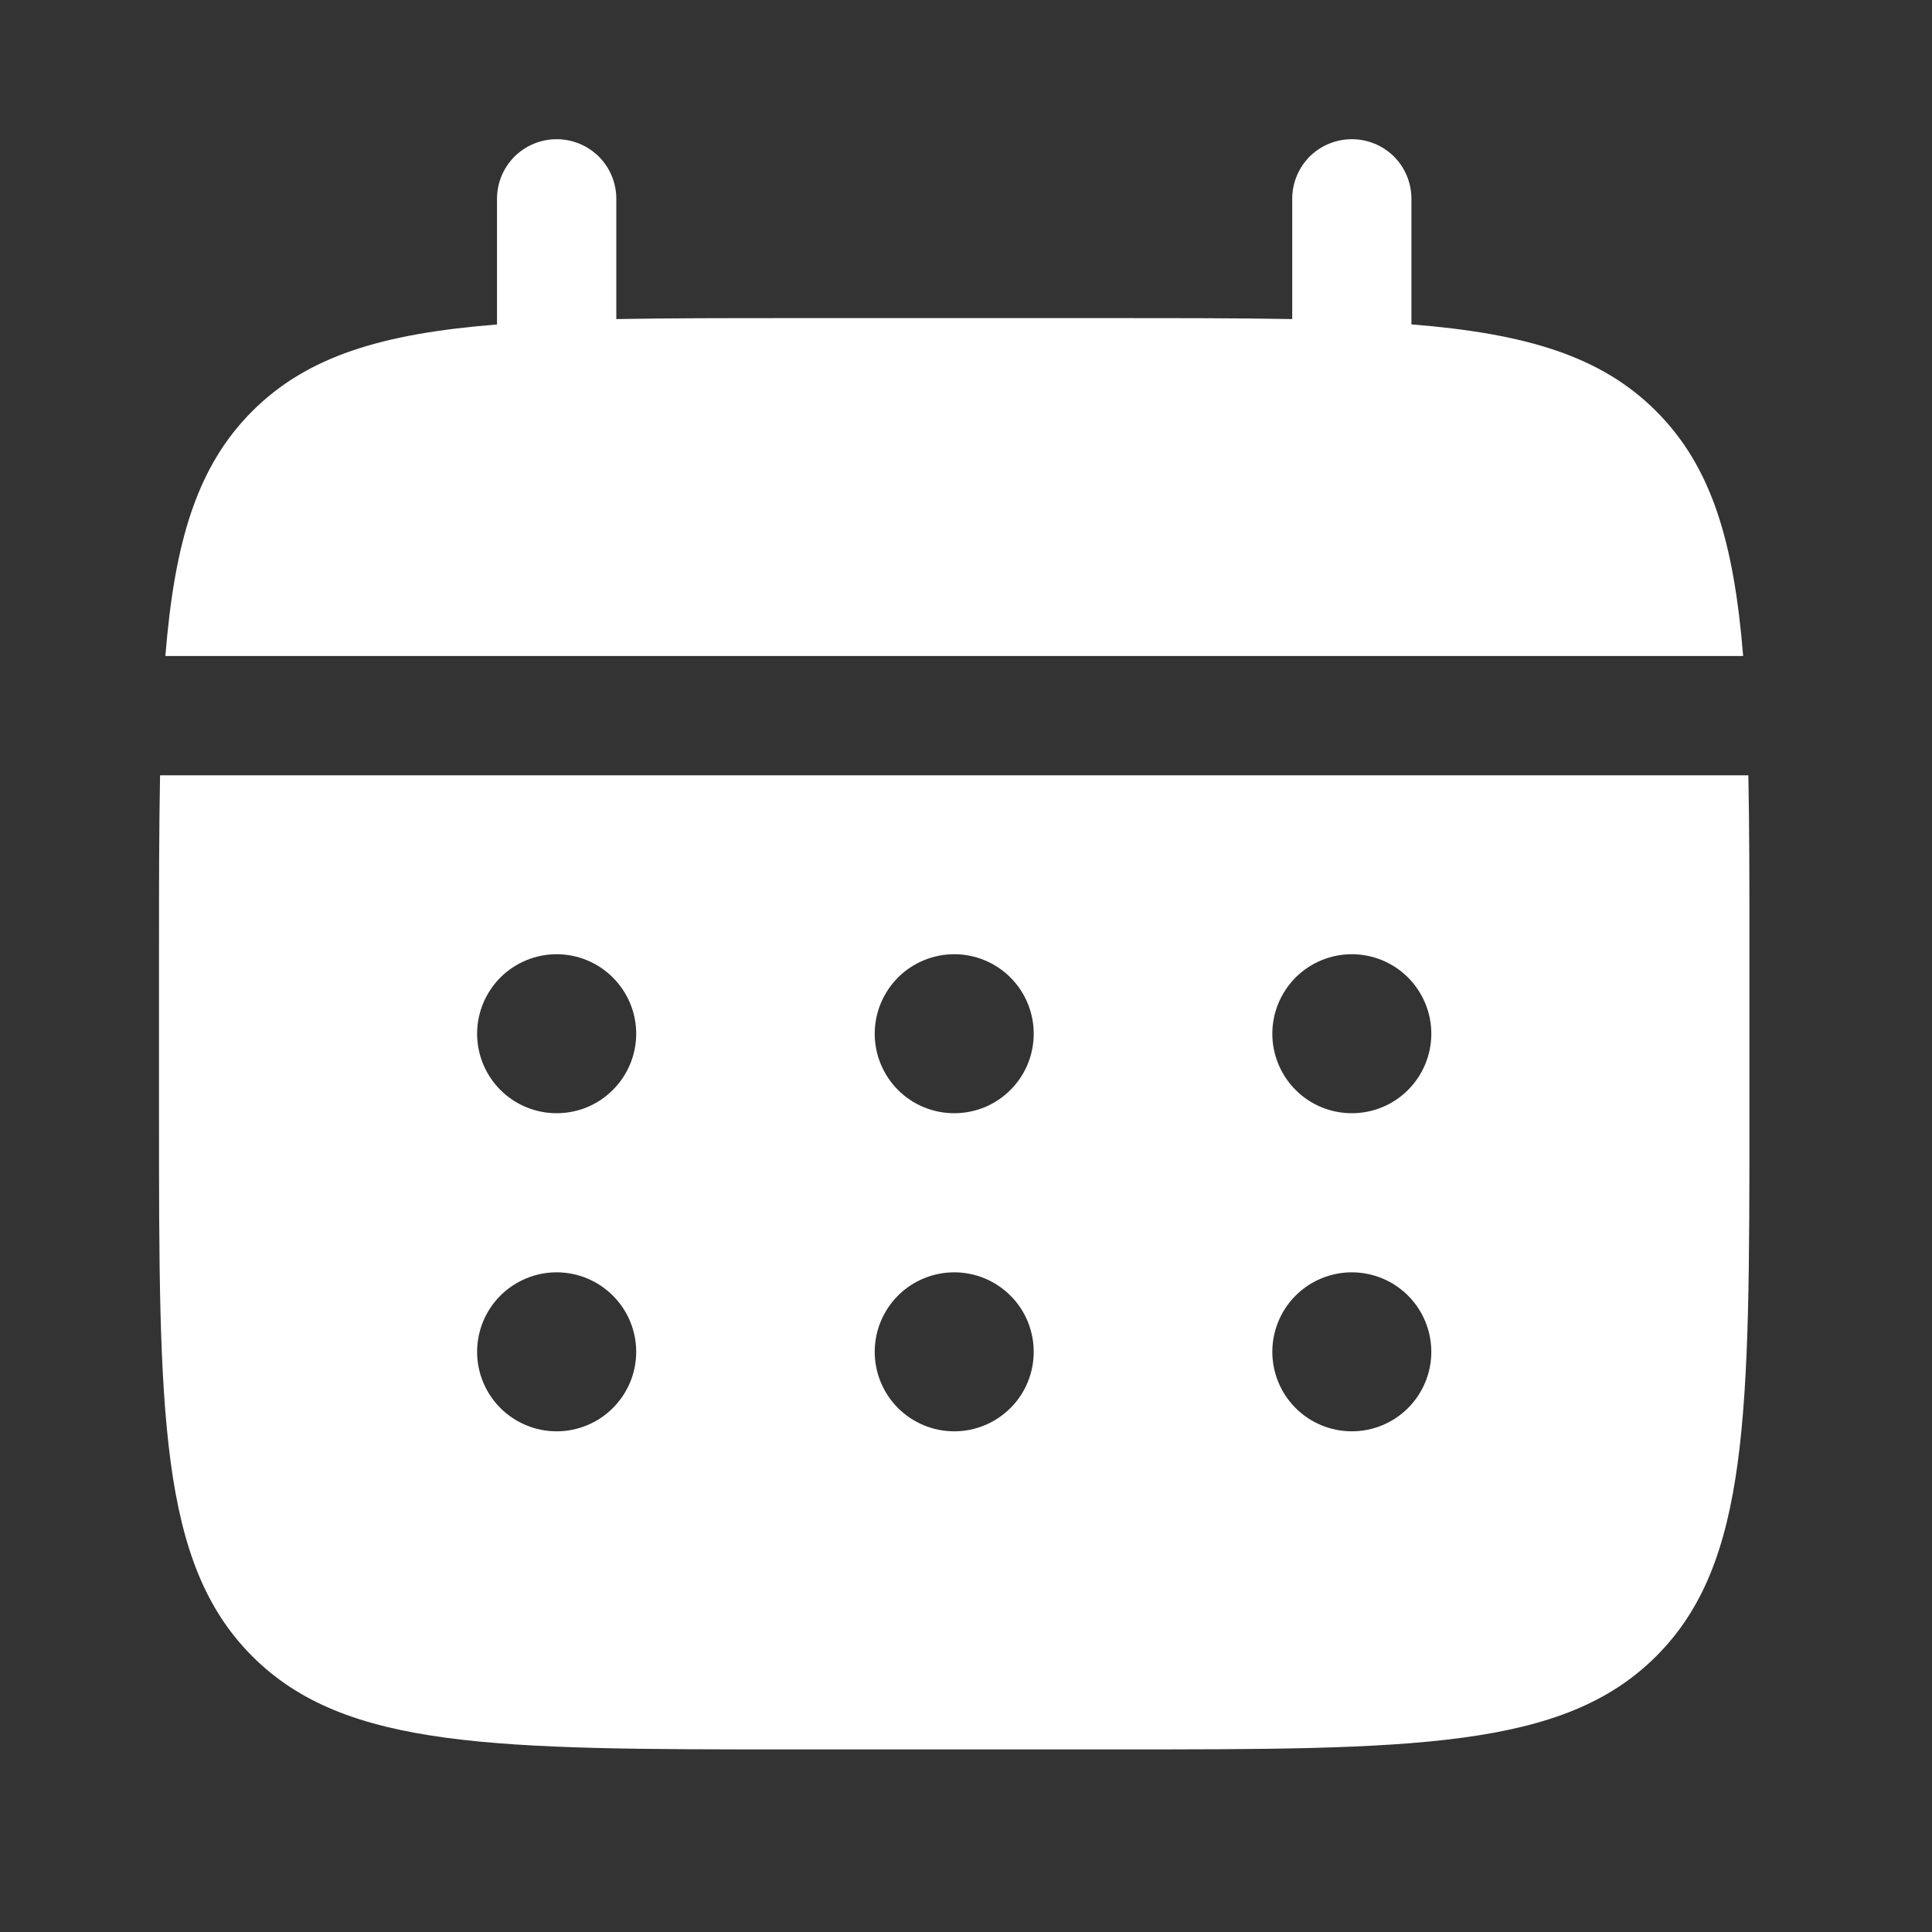 <?xml version="1.0" encoding="UTF-8"?> <svg xmlns="http://www.w3.org/2000/svg" width="20" height="20" viewBox="0 0 20 20" fill="none"><rect x="0" y="0" width="20" height="20" fill="#333333" stroke="none"/><path d="M6.38 2.058C6.38 1.894 6.315 1.737 6.199 1.621C6.083 1.506 5.926 1.441 5.762 1.441C5.599 1.441 5.442 1.506 5.326 1.621C5.21 1.737 5.145 1.894 5.145 2.058V3.359C3.96 3.453 3.183 3.685 2.611 4.257C2.039 4.829 1.807 5.607 1.712 6.791H18.045C17.949 5.606 17.717 4.829 17.145 4.257C16.574 3.685 15.796 3.453 14.611 3.358V2.058C14.611 1.894 14.546 1.737 14.431 1.621C14.315 1.506 14.158 1.441 13.994 1.441C13.83 1.441 13.673 1.506 13.557 1.621C13.442 1.737 13.377 1.894 13.377 2.058V3.303C12.829 3.293 12.215 3.293 11.524 3.293H8.232C7.541 3.293 6.927 3.293 6.38 3.303V2.058Z" fill="white"></path><path fill-rule="evenodd" clip-rule="evenodd" d="M1.646 9.878C1.646 9.187 1.646 8.573 1.657 8.026H18.099C18.11 8.573 18.11 9.187 18.11 9.878V11.524C18.11 14.629 18.11 16.181 17.145 17.145C16.18 18.109 14.629 18.11 11.524 18.11H8.232C5.128 18.11 3.575 18.11 2.611 17.145C1.647 16.18 1.646 14.629 1.646 11.524V9.878ZM13.994 11.524C14.212 11.524 14.422 11.438 14.576 11.283C14.73 11.129 14.817 10.919 14.817 10.701C14.817 10.483 14.73 10.274 14.576 10.119C14.422 9.965 14.212 9.878 13.994 9.878C13.776 9.878 13.566 9.965 13.412 10.119C13.258 10.274 13.171 10.483 13.171 10.701C13.171 10.919 13.258 11.129 13.412 11.283C13.566 11.438 13.776 11.524 13.994 11.524ZM13.994 14.817C14.212 14.817 14.422 14.73 14.576 14.576C14.73 14.422 14.817 14.212 14.817 13.994C14.817 13.776 14.73 13.566 14.576 13.412C14.422 13.258 14.212 13.171 13.994 13.171C13.776 13.171 13.566 13.258 13.412 13.412C13.258 13.566 13.171 13.776 13.171 13.994C13.171 14.212 13.258 14.422 13.412 14.576C13.566 14.73 13.776 14.817 13.994 14.817ZM10.701 10.701C10.701 10.919 10.615 11.129 10.46 11.283C10.306 11.438 10.097 11.524 9.878 11.524C9.66 11.524 9.45 11.438 9.296 11.283C9.142 11.129 9.055 10.919 9.055 10.701C9.055 10.483 9.142 10.274 9.296 10.119C9.45 9.965 9.66 9.878 9.878 9.878C10.097 9.878 10.306 9.965 10.46 10.119C10.615 10.274 10.701 10.483 10.701 10.701ZM10.701 13.994C10.701 14.212 10.615 14.422 10.46 14.576C10.306 14.73 10.097 14.817 9.878 14.817C9.66 14.817 9.45 14.73 9.296 14.576C9.142 14.422 9.055 14.212 9.055 13.994C9.055 13.776 9.142 13.566 9.296 13.412C9.45 13.258 9.66 13.171 9.878 13.171C10.097 13.171 10.306 13.258 10.46 13.412C10.615 13.566 10.701 13.776 10.701 13.994ZM5.762 11.524C5.981 11.524 6.19 11.438 6.344 11.283C6.499 11.129 6.586 10.919 6.586 10.701C6.586 10.483 6.499 10.274 6.344 10.119C6.19 9.965 5.981 9.878 5.762 9.878C5.544 9.878 5.335 9.965 5.18 10.119C5.026 10.274 4.939 10.483 4.939 10.701C4.939 10.919 5.026 11.129 5.18 11.283C5.335 11.438 5.544 11.524 5.762 11.524ZM5.762 14.817C5.981 14.817 6.19 14.73 6.344 14.576C6.499 14.422 6.586 14.212 6.586 13.994C6.586 13.776 6.499 13.566 6.344 13.412C6.19 13.258 5.981 13.171 5.762 13.171C5.544 13.171 5.335 13.258 5.18 13.412C5.026 13.566 4.939 13.776 4.939 13.994C4.939 14.212 5.026 14.422 5.18 14.576C5.335 14.73 5.544 14.817 5.762 14.817Z" fill="white"></path></svg> 